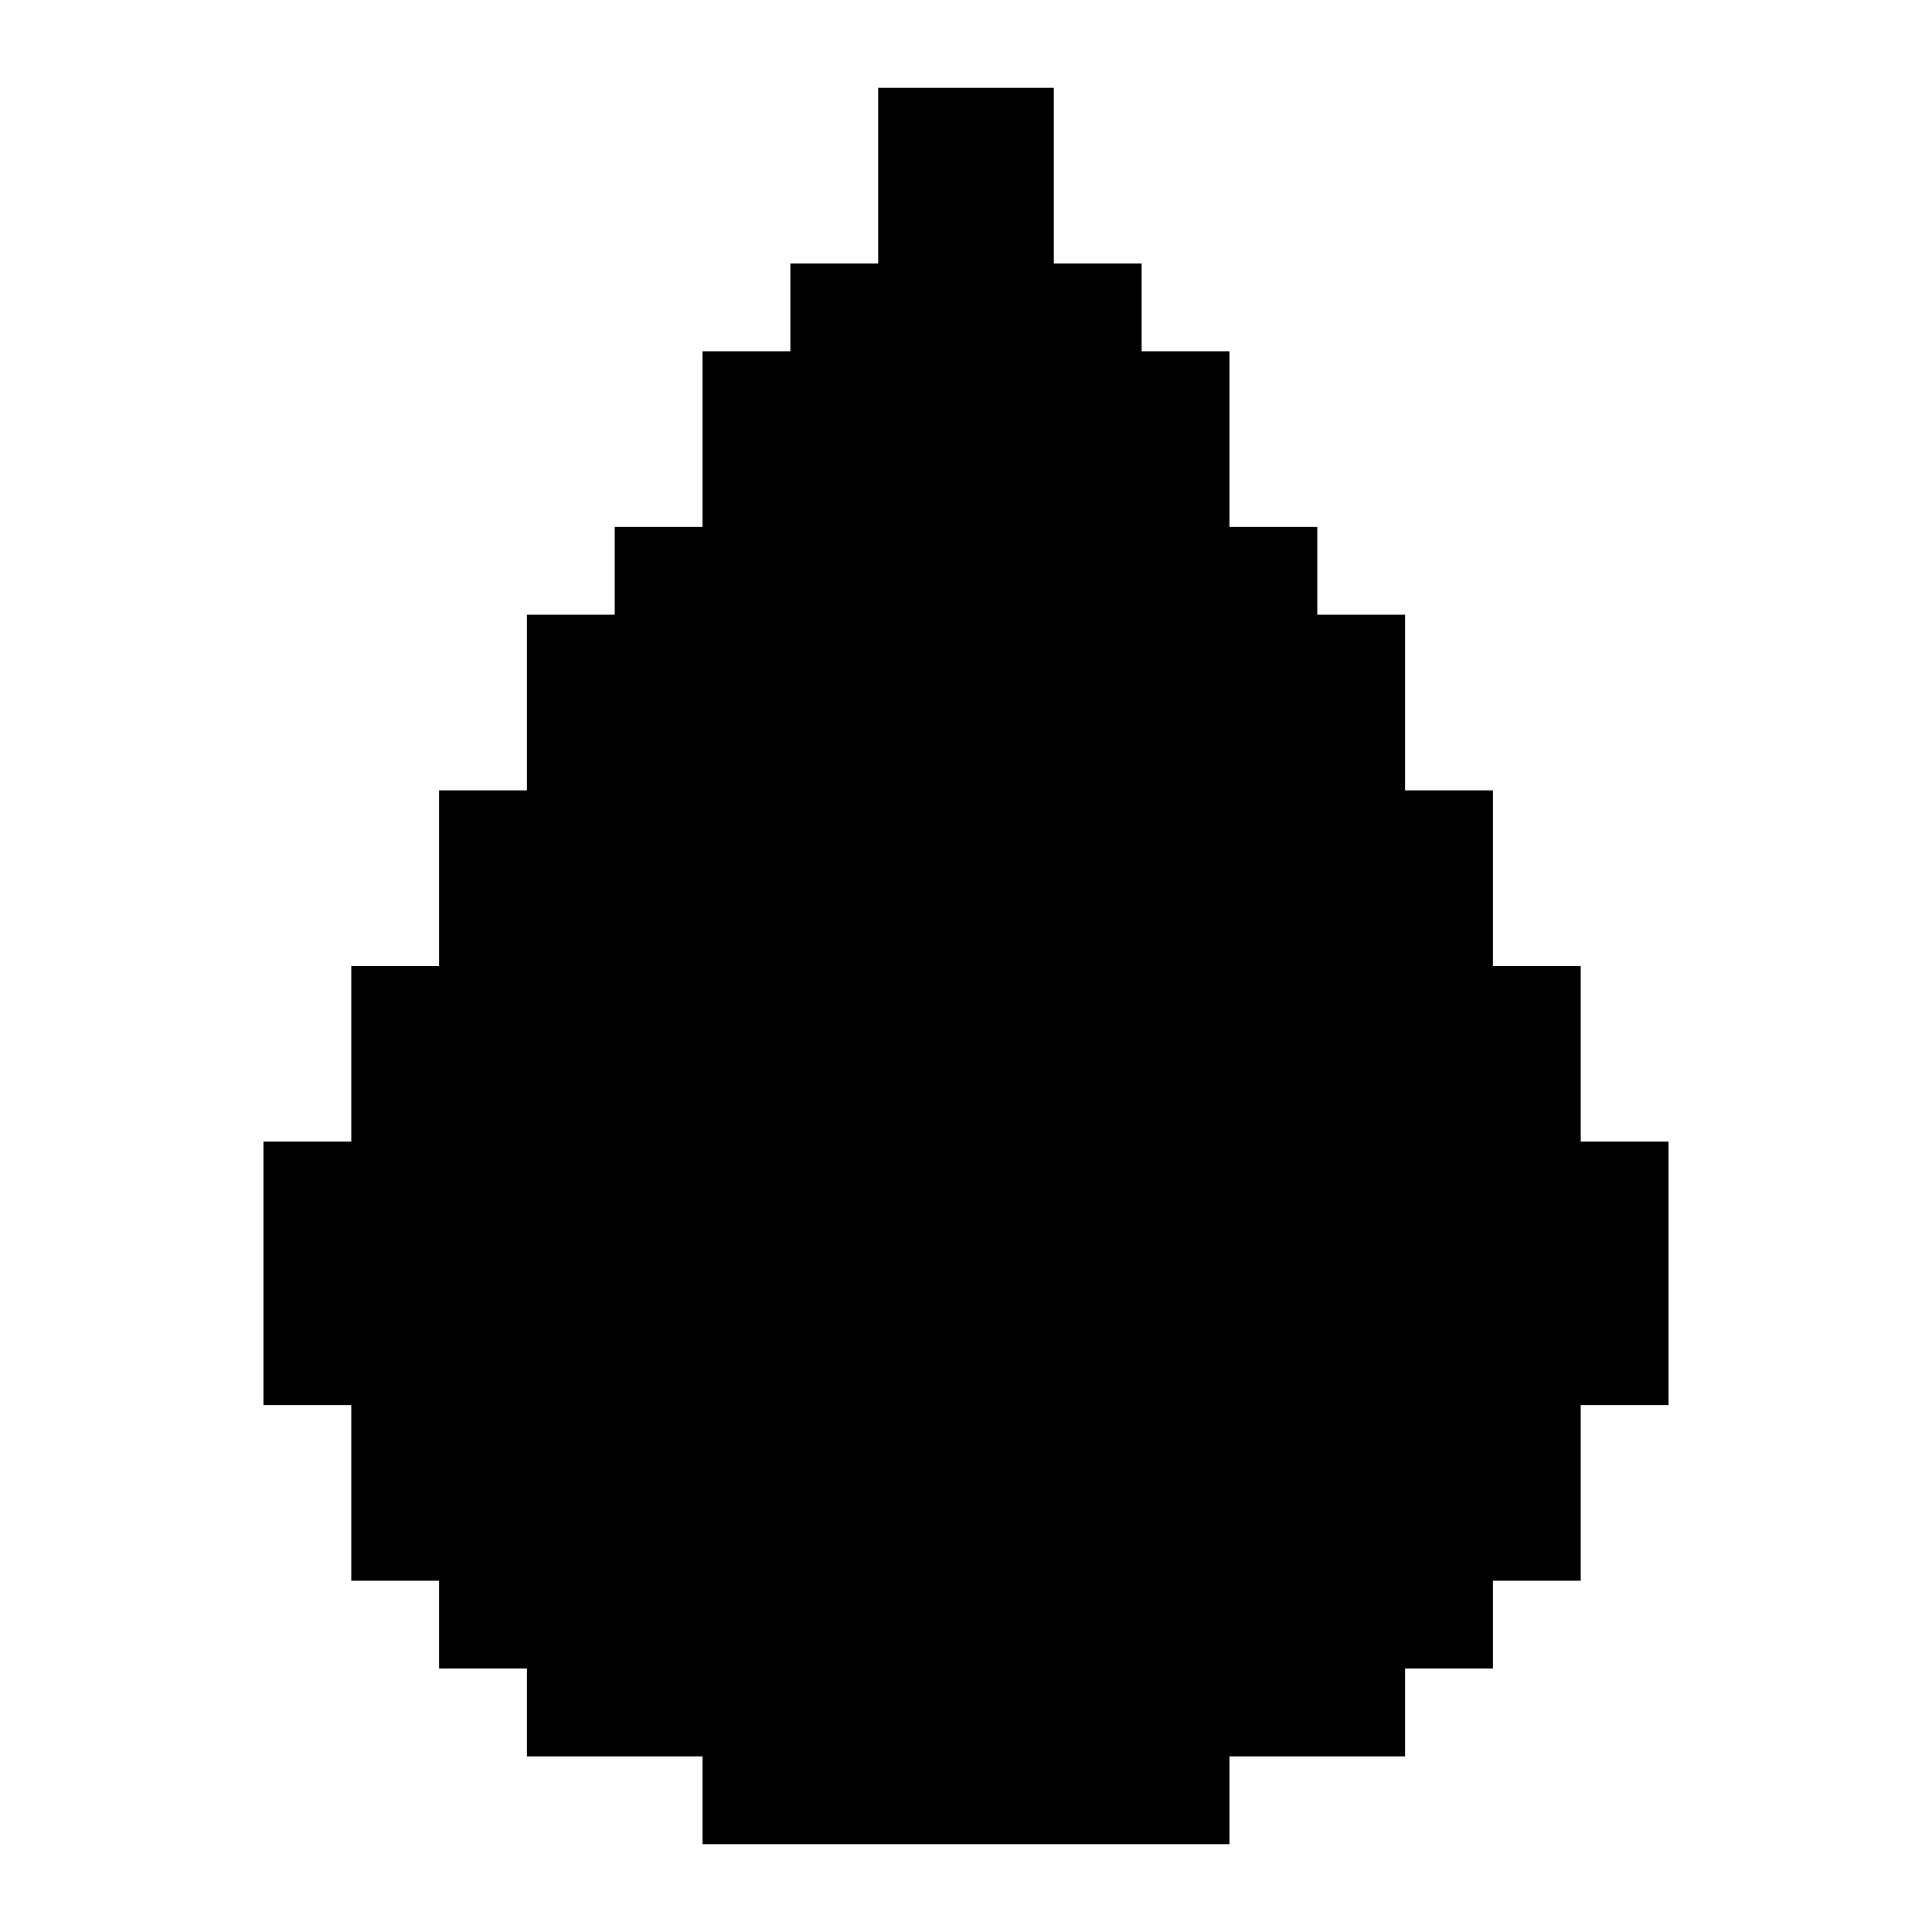 <?xml version="1.0" encoding="utf-8"?><!-- Скачано с сайта svg4.ru / Downloaded from svg4.ru -->
<svg fill="#000000" width="800px" height="800px" viewBox="0 0 22 22" xmlns="http://www.w3.org/2000/svg" id="memory-water"><path d="M14,21H8V20H6V19H5V18H4V16H3V13H4V11H5V9H6V7H7V6H8V4H9V3H10V1H12V3H13V4H14V6H15V7H16V9H17V11H18V13H19V16H18V18H17V19H16V20H14Z" /></svg>